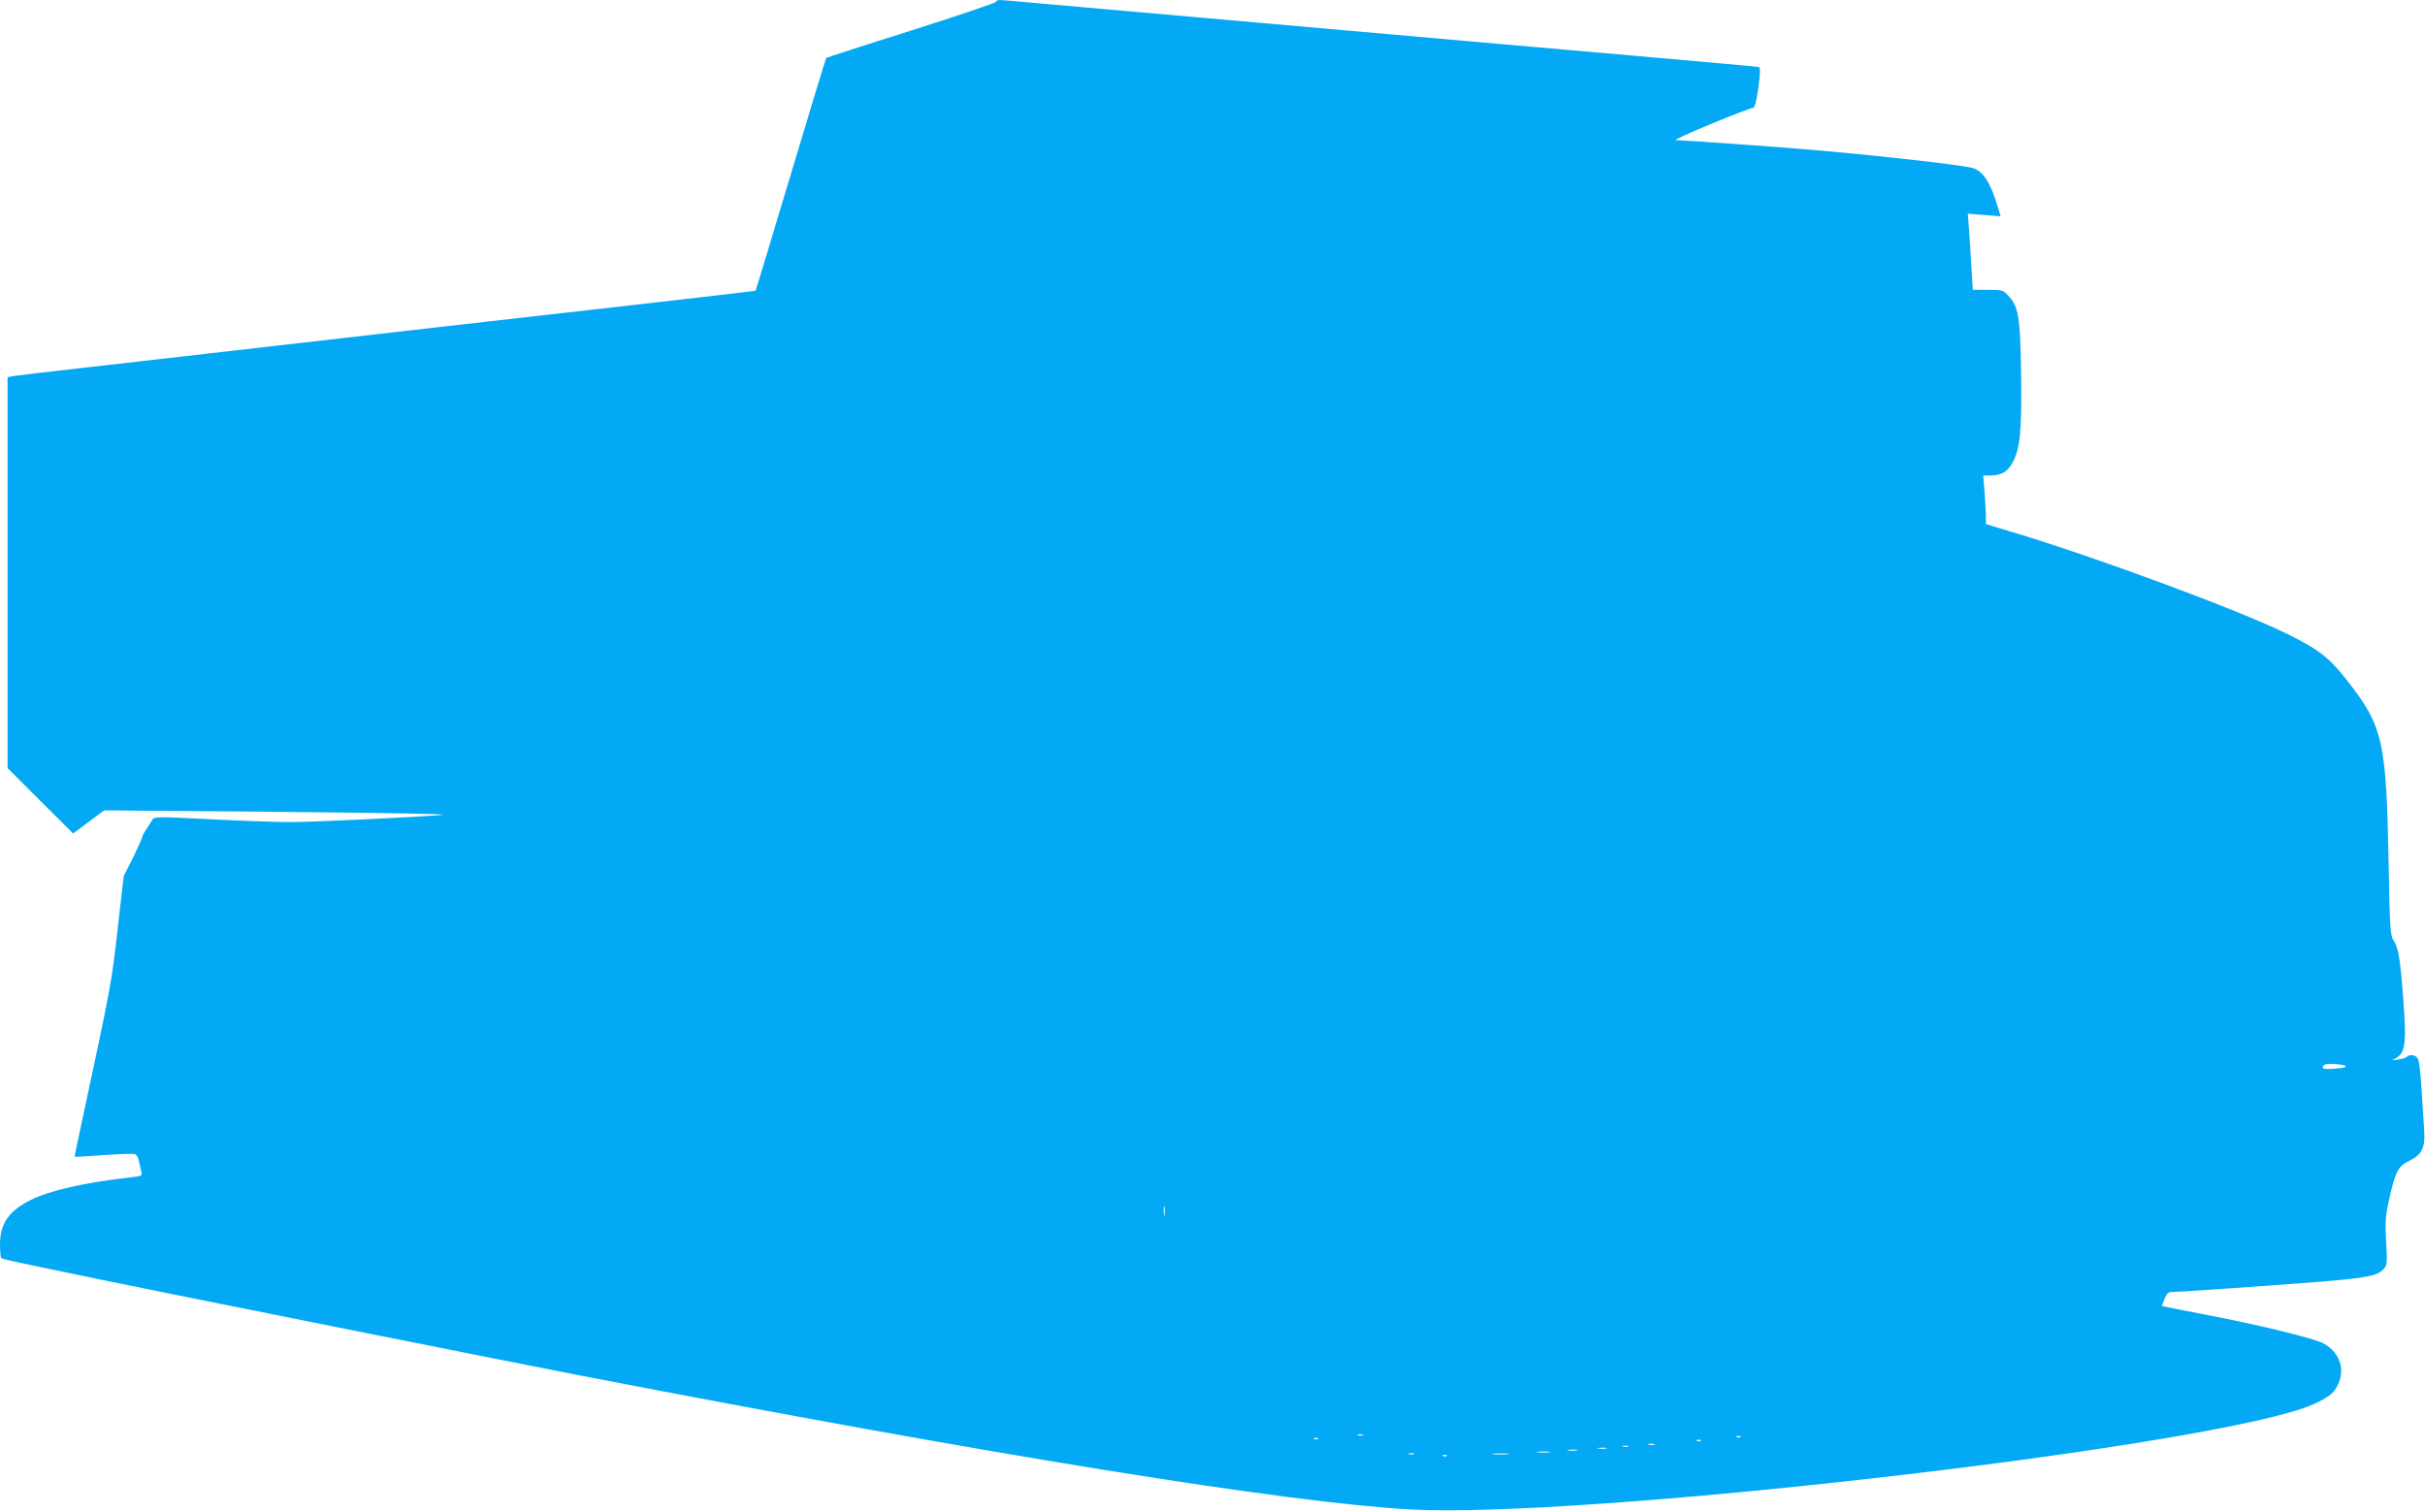 <?xml version="1.0" standalone="no"?>
<!DOCTYPE svg PUBLIC "-//W3C//DTD SVG 20010904//EN"
 "http://www.w3.org/TR/2001/REC-SVG-20010904/DTD/svg10.dtd">
<svg version="1.0" xmlns="http://www.w3.org/2000/svg"
 width="1280pt" height="798pt" viewBox="0 0 1280 798"
 preserveAspectRatio="xMidYMid meet">
<g transform="translate(0,798) scale(0.1,-0.1)"
fill="#03a9f4" stroke="none">
<path d="M5258 7971 c-1 -6 -203 -74 -448 -152 -245 -77 -447 -143 -449 -145
-2 -1 -86 -278 -187 -615 -101 -336 -184 -612 -186 -614 -2 -1 -327 -39 -723
-84 -664 -75 -1111 -126 -2155 -246 -217 -25 -532 -61 -700 -80 -168 -19 -320
-37 -337 -40 l-33 -6 0 -1032 0 -1032 173 -173 173 -172 82 61 82 61 933 -8
c536 -5 898 -11 852 -16 -138 -12 -684 -38 -810 -38 -66 0 -253 7 -415 15
-272 14 -296 14 -305 -1 -5 -9 -20 -32 -32 -51 -13 -18 -23 -38 -23 -44 0 -5
-22 -53 -48 -107 l-49 -97 -32 -279 c-31 -280 -37 -311 -181 -981 -26 -121
-47 -221 -46 -222 1 -1 69 3 153 9 84 6 158 8 166 5 8 -3 17 -19 20 -35 3 -16
9 -41 12 -55 7 -24 5 -26 -52 -32 -243 -27 -433 -70 -533 -121 -113 -56 -160
-125 -160 -232 0 -39 3 -73 8 -75 4 -3 75 -19 157 -36 83 -17 258 -54 390 -81
327 -68 2105 -423 2500 -500 2194 -424 3744 -674 4396 -709 898 -47 4041 310
4704 534 76 26 141 62 163 89 70 90 45 203 -58 256 -51 26 -351 99 -620 150
-124 24 -226 44 -228 45 -1 1 5 18 13 38 13 32 20 37 49 37 42 0 553 36 790
55 225 19 282 30 313 61 24 24 24 27 18 147 -6 105 -4 136 15 222 32 147 48
179 107 207 69 33 86 70 78 173 -3 44 -9 142 -14 217 -5 84 -13 144 -21 153
-14 17 -41 20 -56 6 -5 -5 -27 -12 -49 -15 -22 -3 -33 -3 -25 0 67 28 74 70
55 321 -16 216 -25 269 -53 312 -15 22 -18 75 -24 400 -12 650 -29 727 -221
971 -92 118 -147 160 -303 238 -249 125 -1023 412 -1475 547 l-126 38 -1 56
c-1 31 -5 89 -8 129 l-6 72 34 0 c62 0 93 18 121 68 41 76 49 167 45 472 -5
302 -13 351 -69 411 -25 27 -32 29 -107 29 l-79 0 -7 118 c-4 64 -9 155 -13
201 l-6 83 86 -7 87 -7 -16 53 c-38 128 -79 189 -135 203 -73 17 -450 60 -799
91 -162 15 -719 55 -765 55 -11 0 72 39 185 85 113 47 212 85 220 85 12 0 19
23 31 106 10 72 11 107 4 110 -5 2 -298 28 -650 59 -352 31 -712 62 -800 70
-88 8 -623 55 -1190 105 -566 50 -1103 97 -1191 105 -191 18 -191 18 -196 6z
m7121 -5617 c9 -8 -6 -12 -61 -16 -42 -3 -58 -1 -58 8 0 7 8 14 18 16 18 5 94
-2 101 -8z m-6232 -786 c-2 -13 -4 -5 -4 17 -1 22 1 32 4 23 2 -10 2 -28 0
-40z m1046 -1165 c-7 -2 -19 -2 -25 0 -7 3 -2 5 12 5 14 0 19 -2 13 -5z m1994
-9 c-3 -3 -12 -4 -19 -1 -8 3 -5 6 6 6 11 1 17 -2 13 -5z m-2230 -10 c-3 -3
-12 -4 -19 -1 -8 3 -5 6 6 6 11 1 17 -2 13 -5z m2020 -10 c-3 -3 -12 -4 -19
-1 -8 3 -5 6 6 6 11 1 17 -2 13 -5z m-244 -21 c-7 -2 -21 -2 -30 0 -10 3 -4 5
12 5 17 0 24 -2 18 -5z m-140 -10 c-7 -2 -19 -2 -25 0 -7 3 -2 5 12 5 14 0 19
-2 13 -5z m-115 -10 c-10 -2 -28 -2 -40 0 -13 2 -5 4 17 4 22 1 32 -1 23 -4z
m-155 -10 c-13 -2 -33 -2 -45 0 -13 2 -3 4 22 4 25 0 35 -2 23 -4z m-145 -10
c-15 -2 -42 -2 -60 0 -18 2 -6 4 27 4 33 0 48 -2 33 -4z m-715 -10 c-7 -2 -19
-2 -25 0 -7 3 -2 5 12 5 14 0 19 -2 13 -5z m495 0 c-21 -2 -55 -2 -75 0 -21 2
-4 4 37 4 41 0 58 -2 38 -4z m-321 -9 c-3 -3 -12 -4 -19 -1 -8 3 -5 6 6 6 11
1 17 -2 13 -5z"/>
</g>
</svg>
